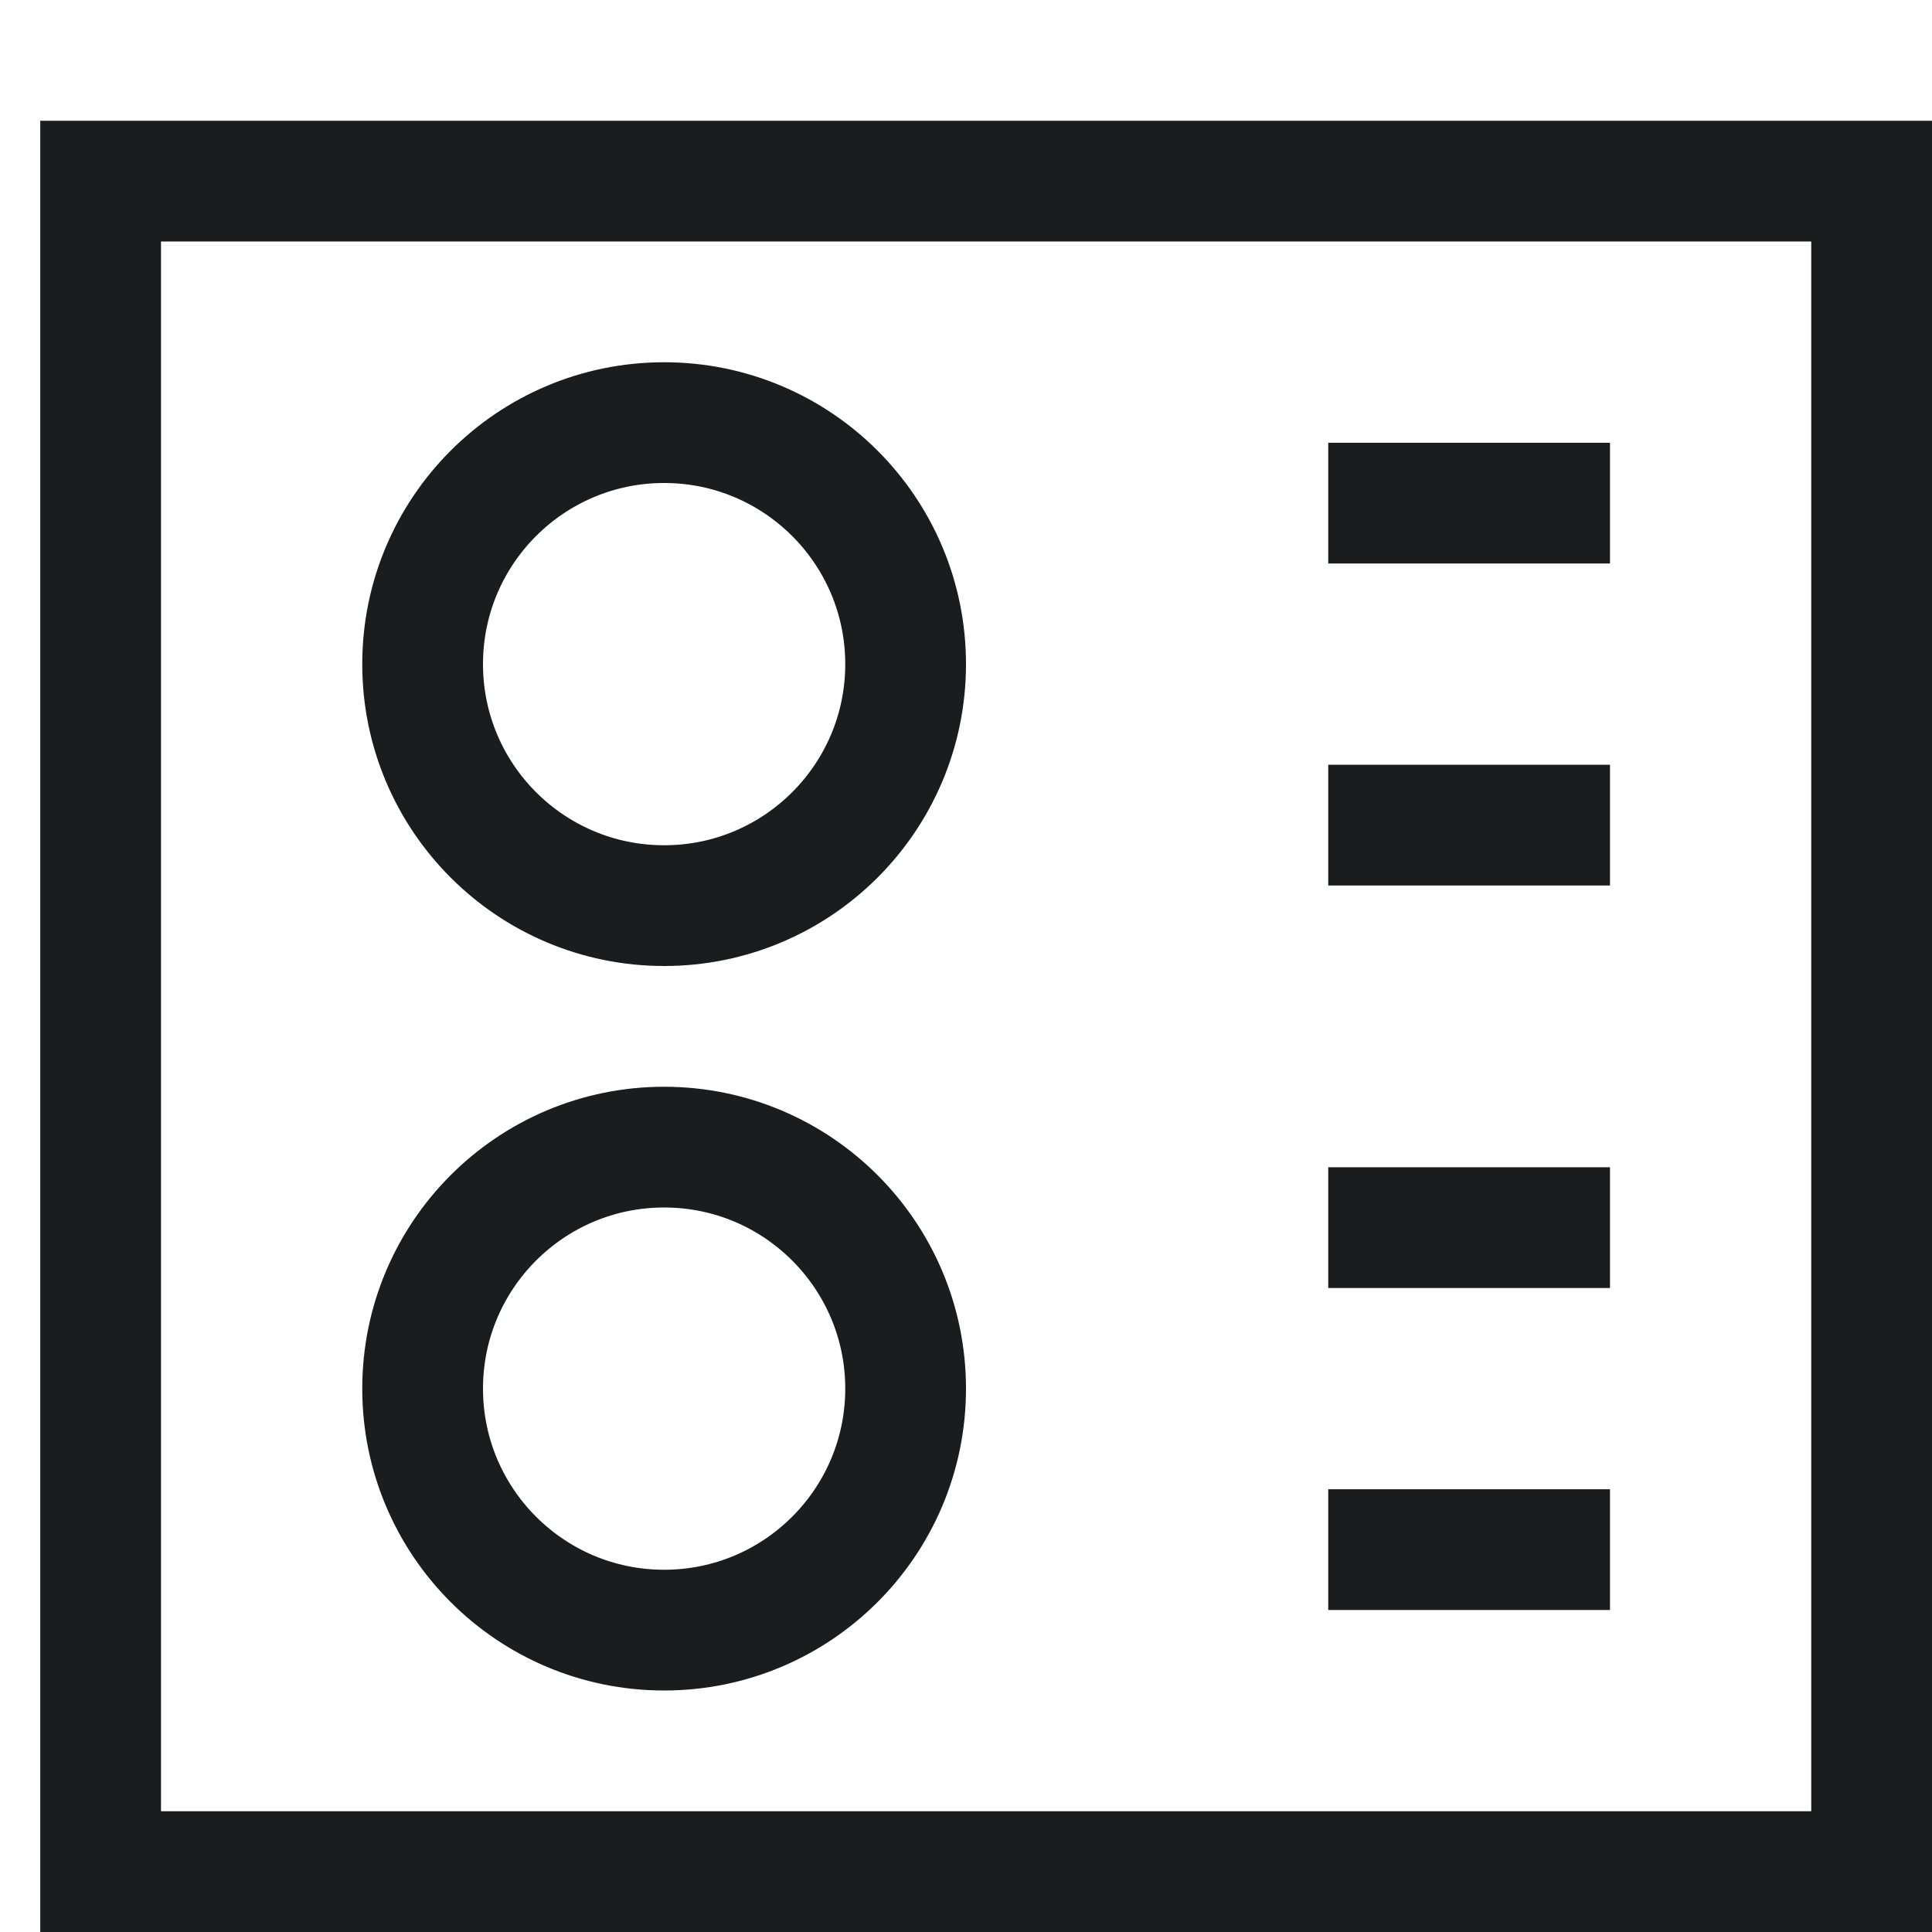 <svg xmlns="http://www.w3.org/2000/svg" width="24" height="24" viewBox="0 0 24 24"><g><rect class="nc-transparent-rect" x="0" y="0" width="24" height="24" rx="0" ry="0" fill="none" stroke="none"></rect><g class="nc-icon-wrapper" fill="#1b1c1d" stroke-linecap="square" stroke-linejoin="miter" transform="translate(0.25 0.25)" stroke-miterlimit="10"><rect x="1" y="2" fill="none" stroke="#1b1c1d" stroke-width="1.5" width="22" height="21"></rect><circle data-color="color-2" fill="none" stroke="#1b1c1d" stroke-width="1.5" cx="8" cy="8" r="3"></circle><circle data-color="color-2" fill="none" stroke="#1b1c1d" stroke-width="1.5" cx="8" cy="17" r="3"></circle><line data-color="color-2" fill="none" stroke="#1b1c1d" stroke-width="1.5" x1="19" y1="6" x2="17" y2="6"></line><line data-color="color-2" fill="none" stroke="#1b1c1d" stroke-width="1.5" x1="19" y1="10" x2="17" y2="10"></line><line data-color="color-2" fill="none" stroke="#1b1c1d" stroke-width="1.5" x1="19" y1="15" x2="17" y2="15"></line><line data-color="color-2" fill="none" stroke="#1b1c1d" stroke-width="1.5" x1="19" y1="19" x2="17" y2="19"></line></g></g></svg>